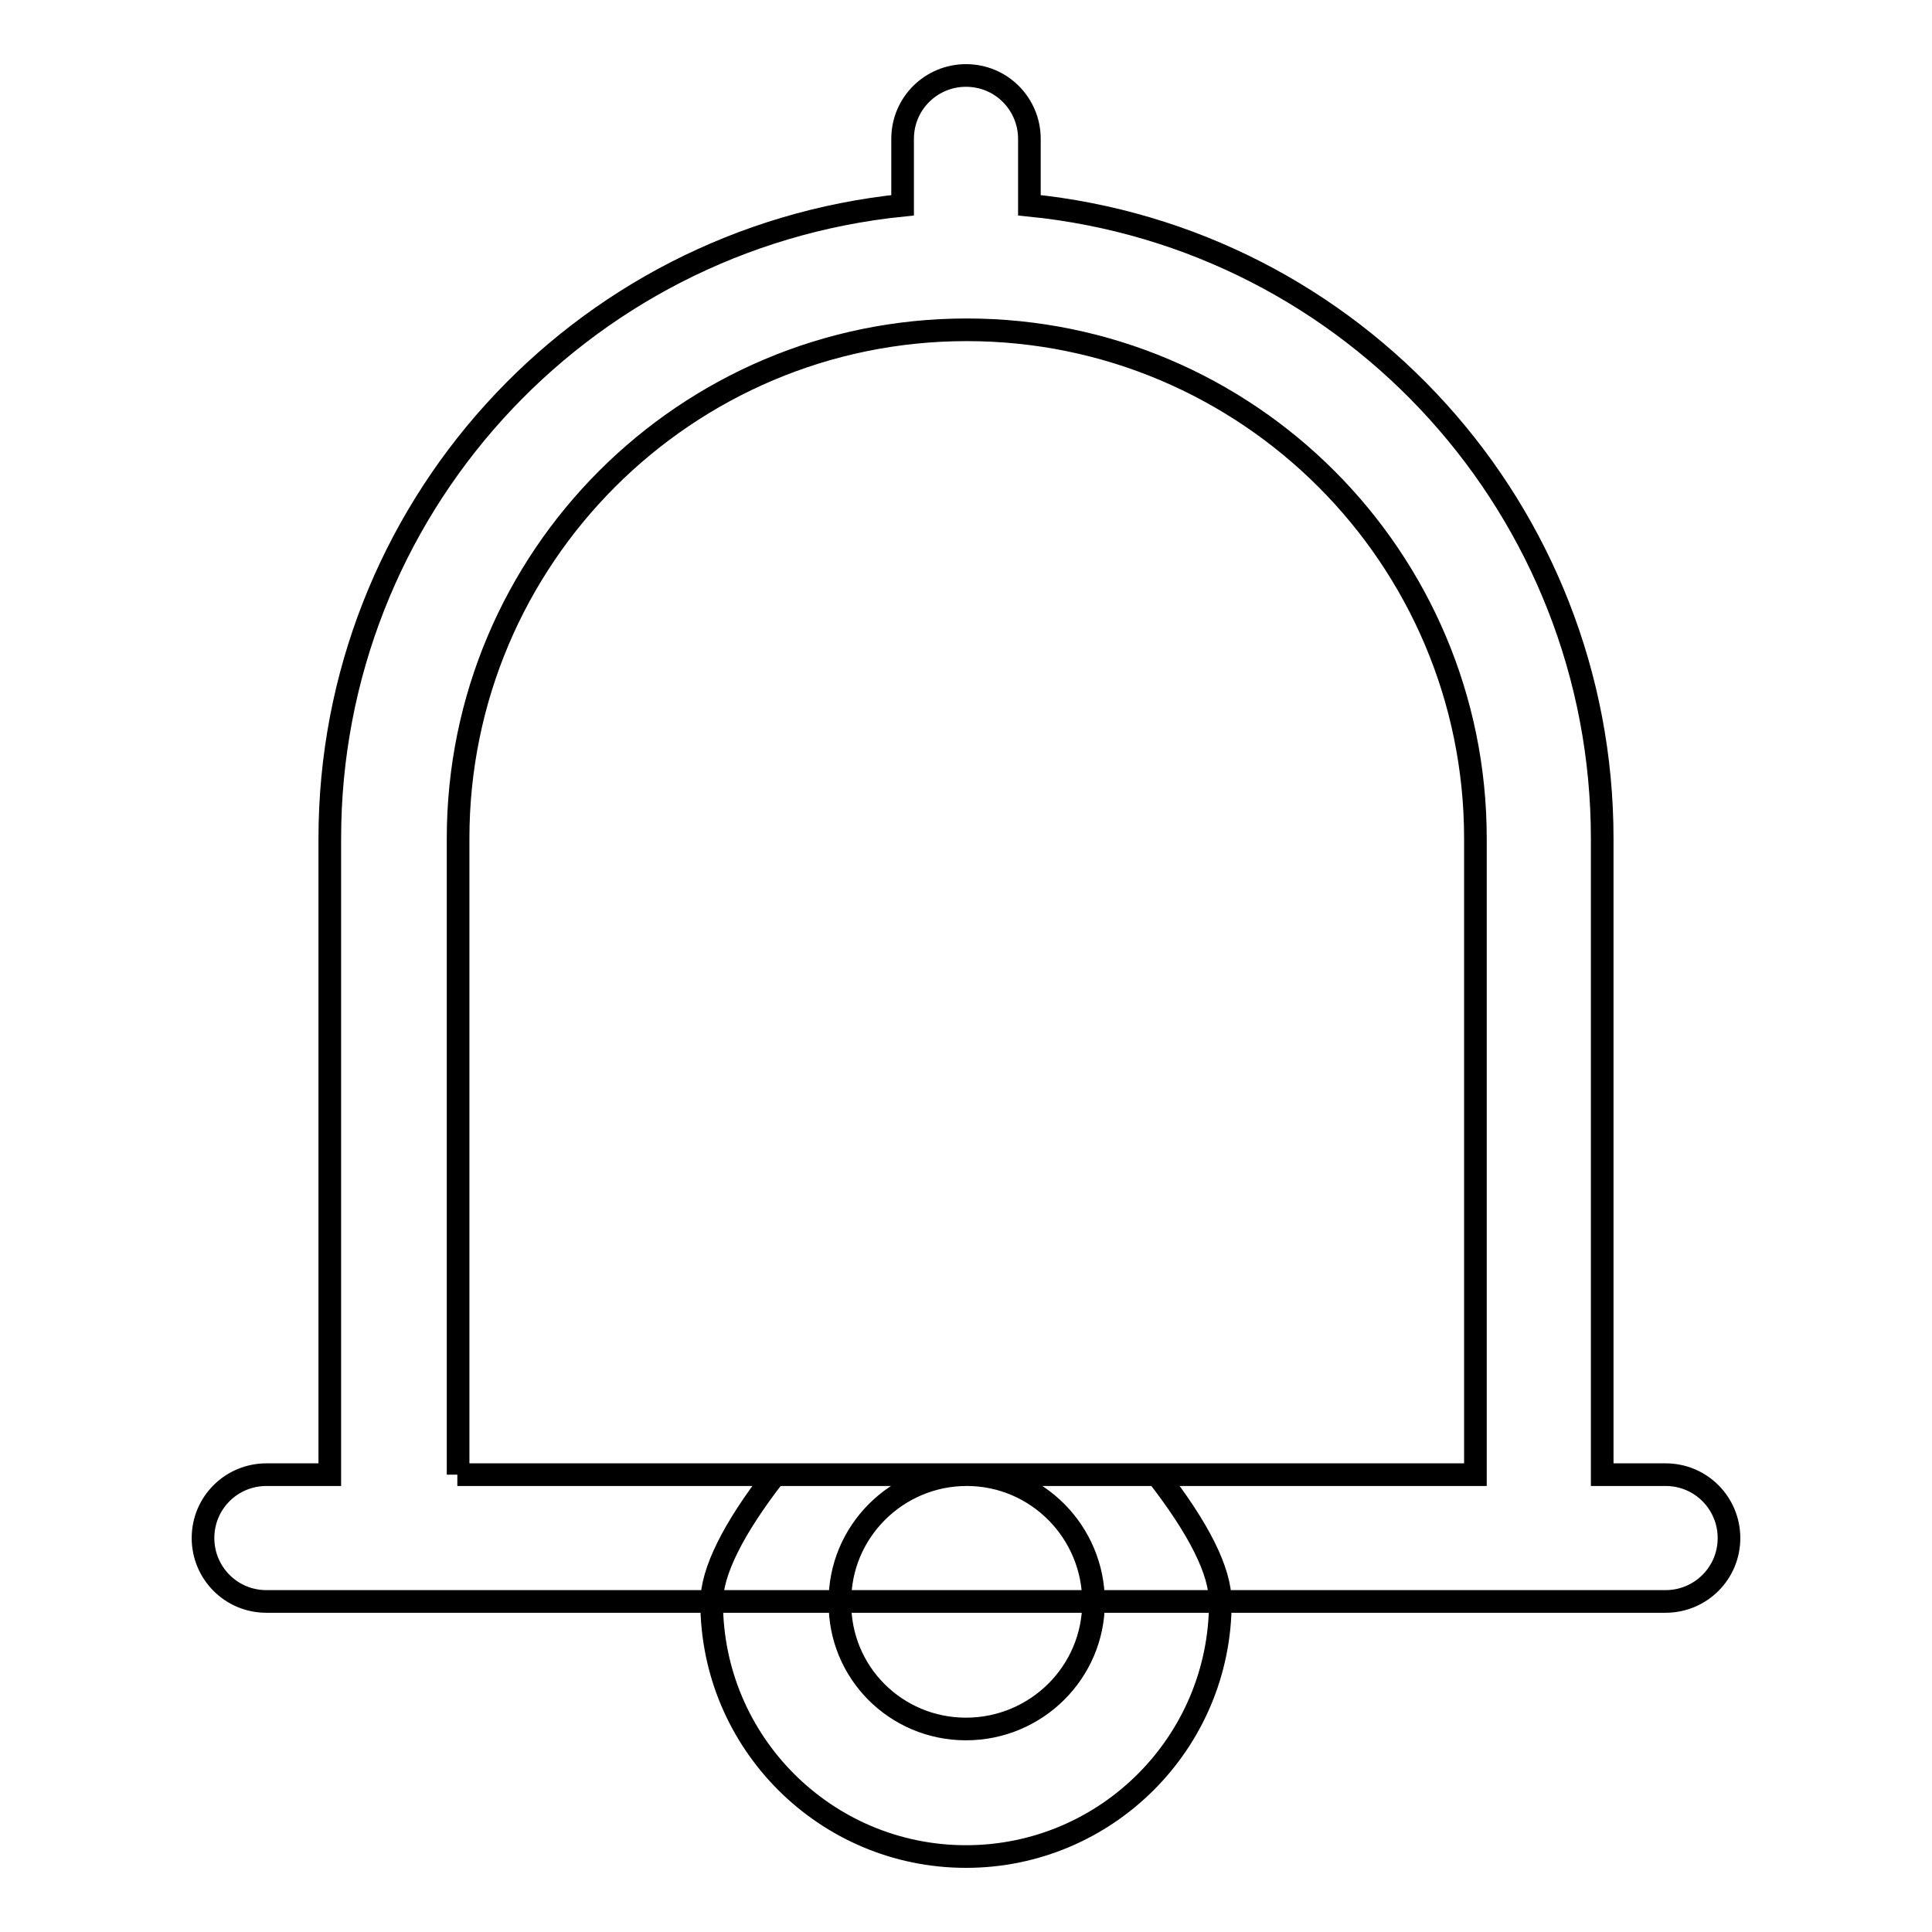<?xml version="1.0" encoding="utf-8"?>
<!-- Svg Vector Icons : http://www.onlinewebfonts.com/icon -->
<!DOCTYPE svg PUBLIC "-//W3C//DTD SVG 1.1//EN" "http://www.w3.org/Graphics/SVG/1.1/DTD/svg11.dtd">
<svg version="1.1" xmlns="http://www.w3.org/2000/svg" xmlns:xlink="http://www.w3.org/1999/xlink" x="0px" y="0px" viewBox="0 0 256 256" enable-background="new 0 0 256 256" xml:space="preserve">
<g> <path stroke-width="3" fill-opacity="0" stroke="#000000"  d="M128,246c-18.6,0-33.7-15.1-33.7-33.7c0-4,2.8-9.7,8.4-16.9h50.6c5.6,7.2,8.4,12.8,8.4,16.9 C161.7,230.9,146.6,246,128,246z M128,229.1c9.3,0,16.9-7.5,16.9-16.8c0-9.3-7.5-16.9-16.8-16.9c0,0,0,0,0,0 c-9.3,0-16.9,7.6-16.8,16.9C111.2,221.6,118.7,229.1,128,229.1z M60.6,195.4h134.9v-84.3c0-37.2-30.2-67.4-67.4-67.4 c-37.2,0-67.4,30.2-67.4,67.4l0,0V195.4z M212.3,195.4h8.4c4.7,0,8.4,3.8,8.4,8.4c0,4.7-3.8,8.4-8.4,8.4l0,0H35.3 c-4.7,0-8.4-3.8-8.4-8.4c0-4.7,3.8-8.4,8.4-8.4h8.4v-84.3c0-43.3,32.8-79.5,75.9-83.9v-8.8c0-4.7,3.8-8.4,8.4-8.4 c4.7,0,8.4,3.8,8.4,8.4v8.8c43.1,4.3,75.9,40.6,75.9,83.9V195.4L212.3,195.4z"/></g>
</svg>